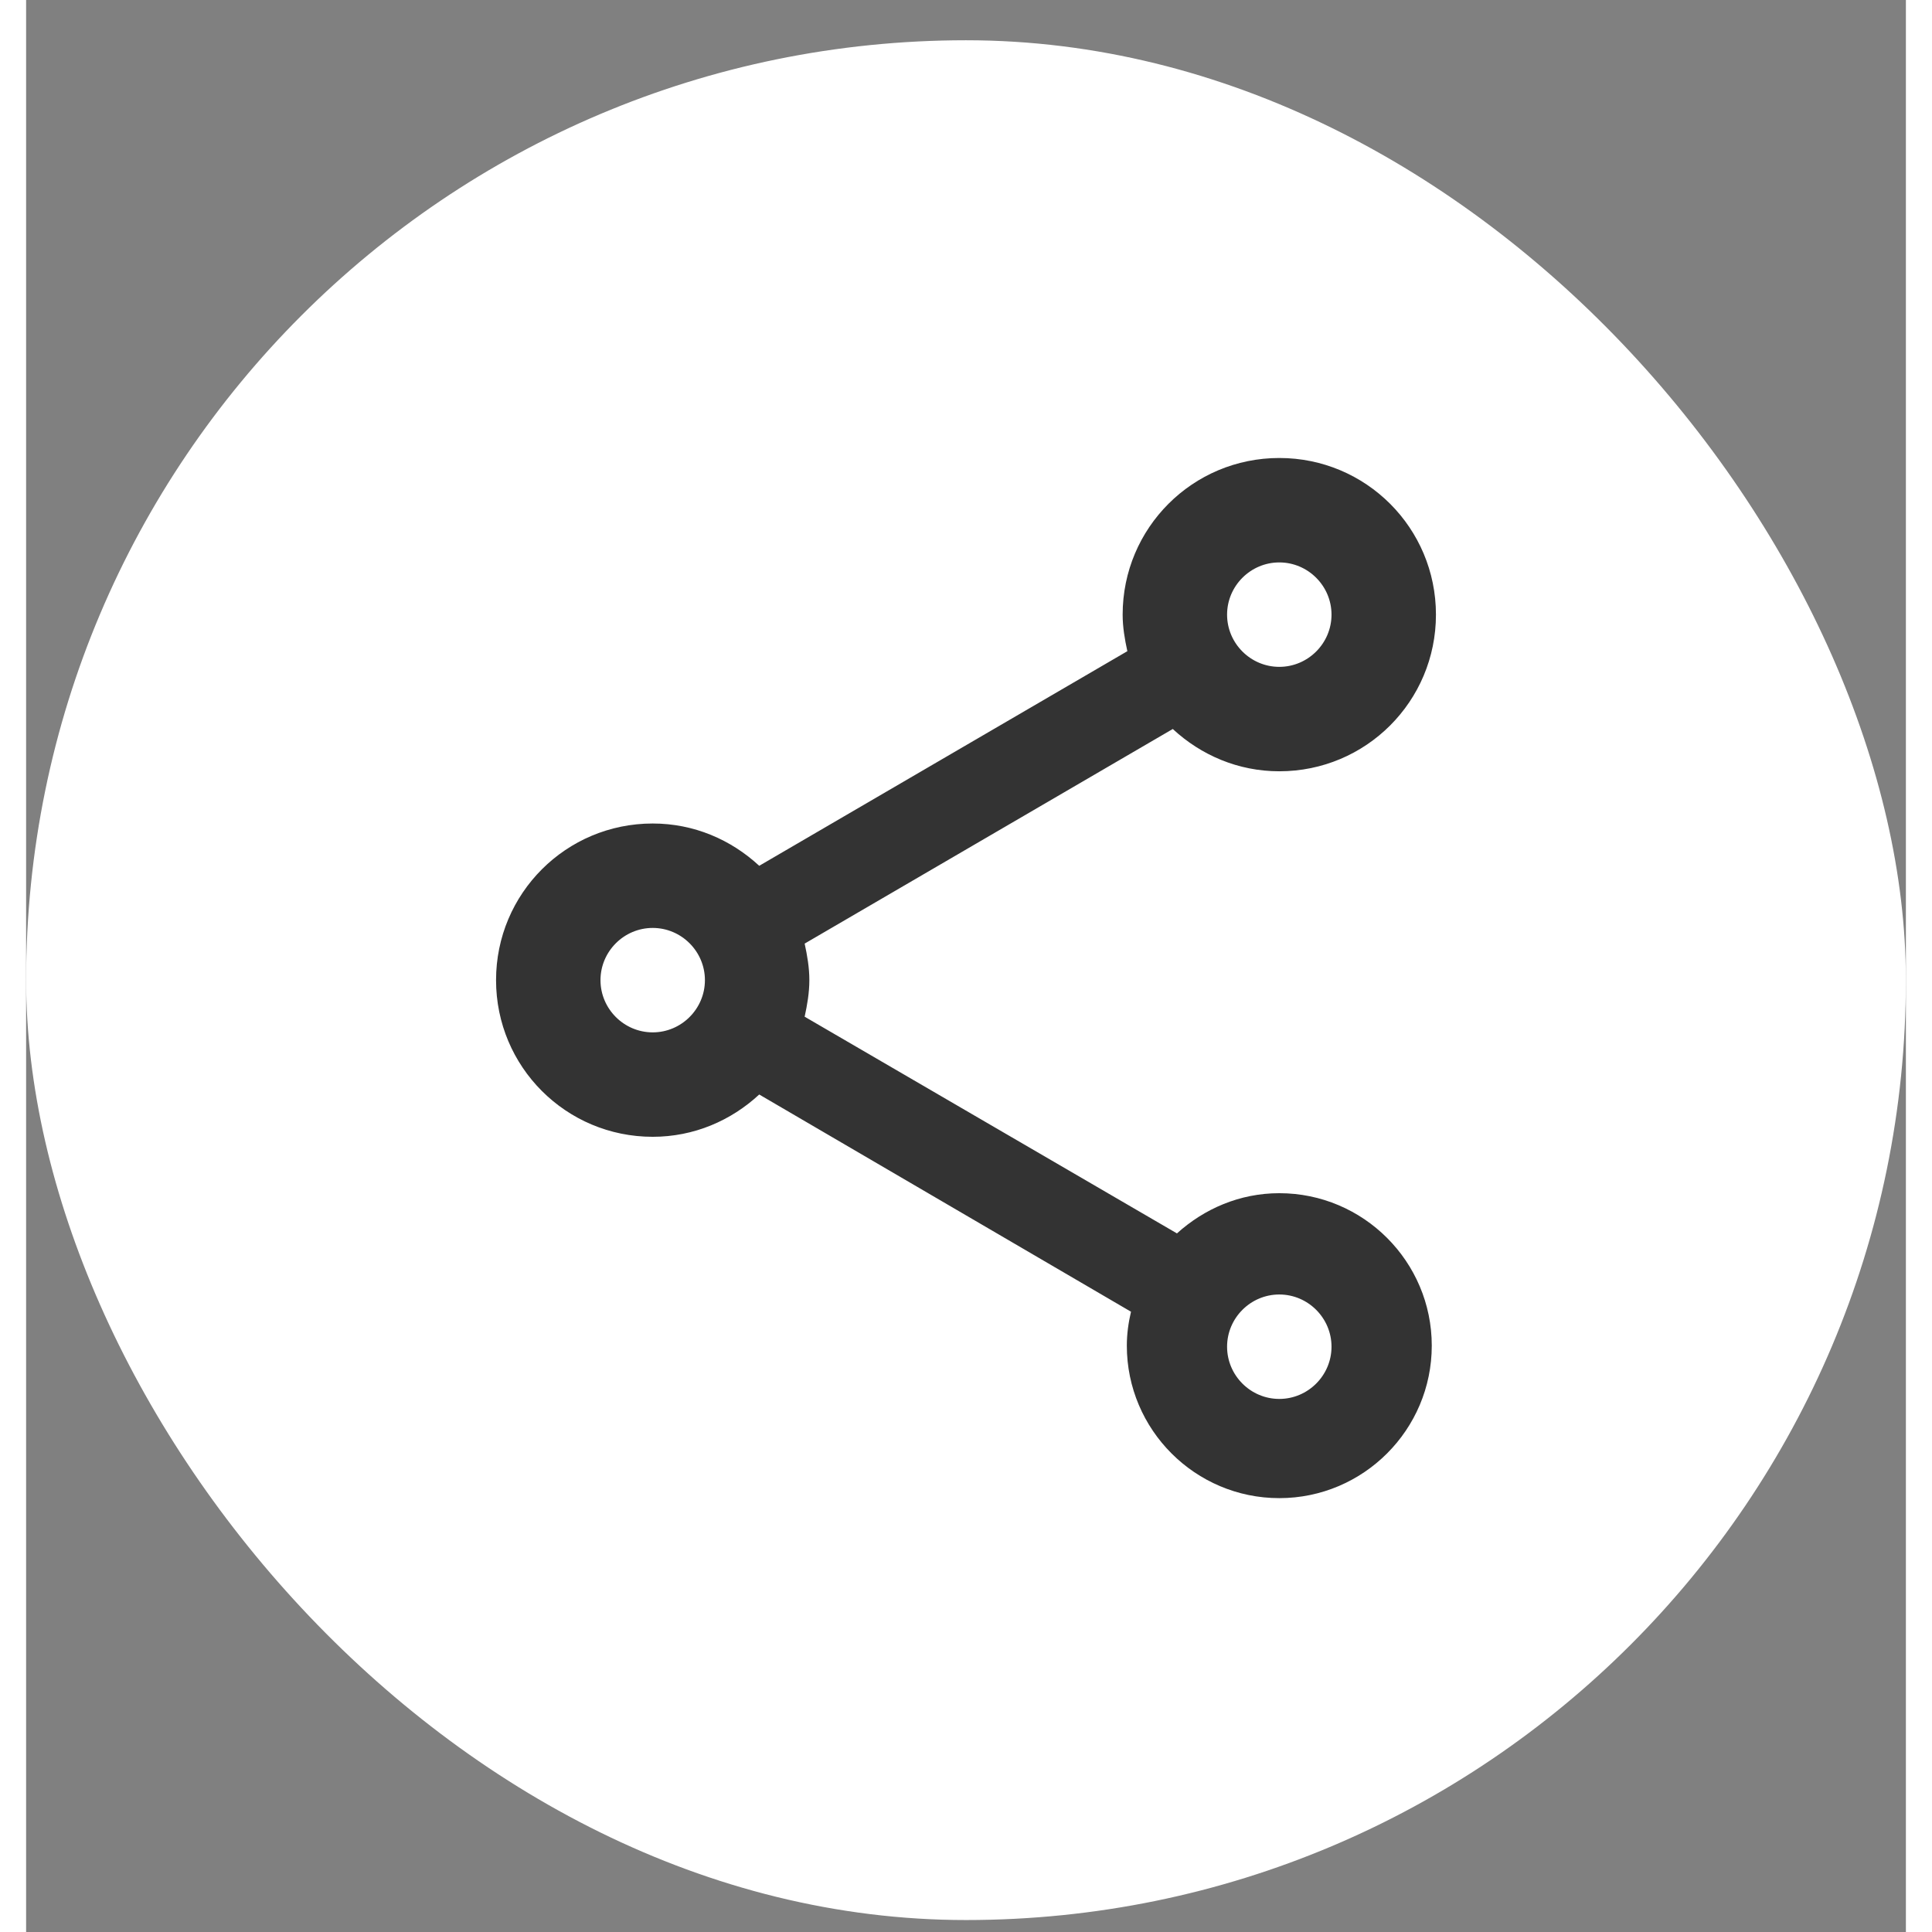 <svg width="24" height="24" viewBox="0 0 36 37" fill="none" xmlns="http://www.w3.org/2000/svg">
    <rect x="0" y="0" width="36" height="37" fill="#808080" stroke="none"/>
    <rect y="0.771" width="36" height="36" rx="18" fill="white"/>
    <path d="M24 22.851C23.24 22.851 22.56 23.151 22.04 23.621L14.91 19.471C14.96 19.241 15 19.011 15 18.771C15 18.531 14.96 18.301 14.91 18.071L21.96 13.961C22.5 14.461 23.21 14.771 24 14.771C25.66 14.771 27 13.431 27 11.771C27 10.111 25.66 8.771 24 8.771C22.34 8.771 21 10.111 21 11.771C21 12.011 21.04 12.241 21.09 12.471L14.04 16.581C13.5 16.081 12.79 15.771 12 15.771C10.34 15.771 9 17.111 9 18.771C9 20.431 10.34 21.771 12 21.771C12.79 21.771 13.5 21.461 14.04 20.961L21.16 25.121C21.11 25.331 21.08 25.551 21.08 25.771C21.08 27.381 22.39 28.691 24 28.691C25.61 28.691 26.92 27.381 26.92 25.771C26.92 24.161 25.61 22.851 24 22.851ZM24 10.771C24.55 10.771 25 11.221 25 11.771C25 12.321 24.55 12.771 24 12.771C23.45 12.771 23 12.321 23 11.771C23 11.221 23.45 10.771 24 10.771ZM12 19.771C11.45 19.771 11 19.321 11 18.771C11 18.221 11.45 17.771 12 17.771C12.55 17.771 13 18.221 13 18.771C13 19.321 12.55 19.771 12 19.771ZM24 26.791C23.45 26.791 23 26.341 23 25.791C23 25.241 23.45 24.791 24 24.791C24.55 24.791 25 25.241 25 25.791C25 26.341 24.55 26.791 24 26.791Z" fill="#333333"/>
</svg>
